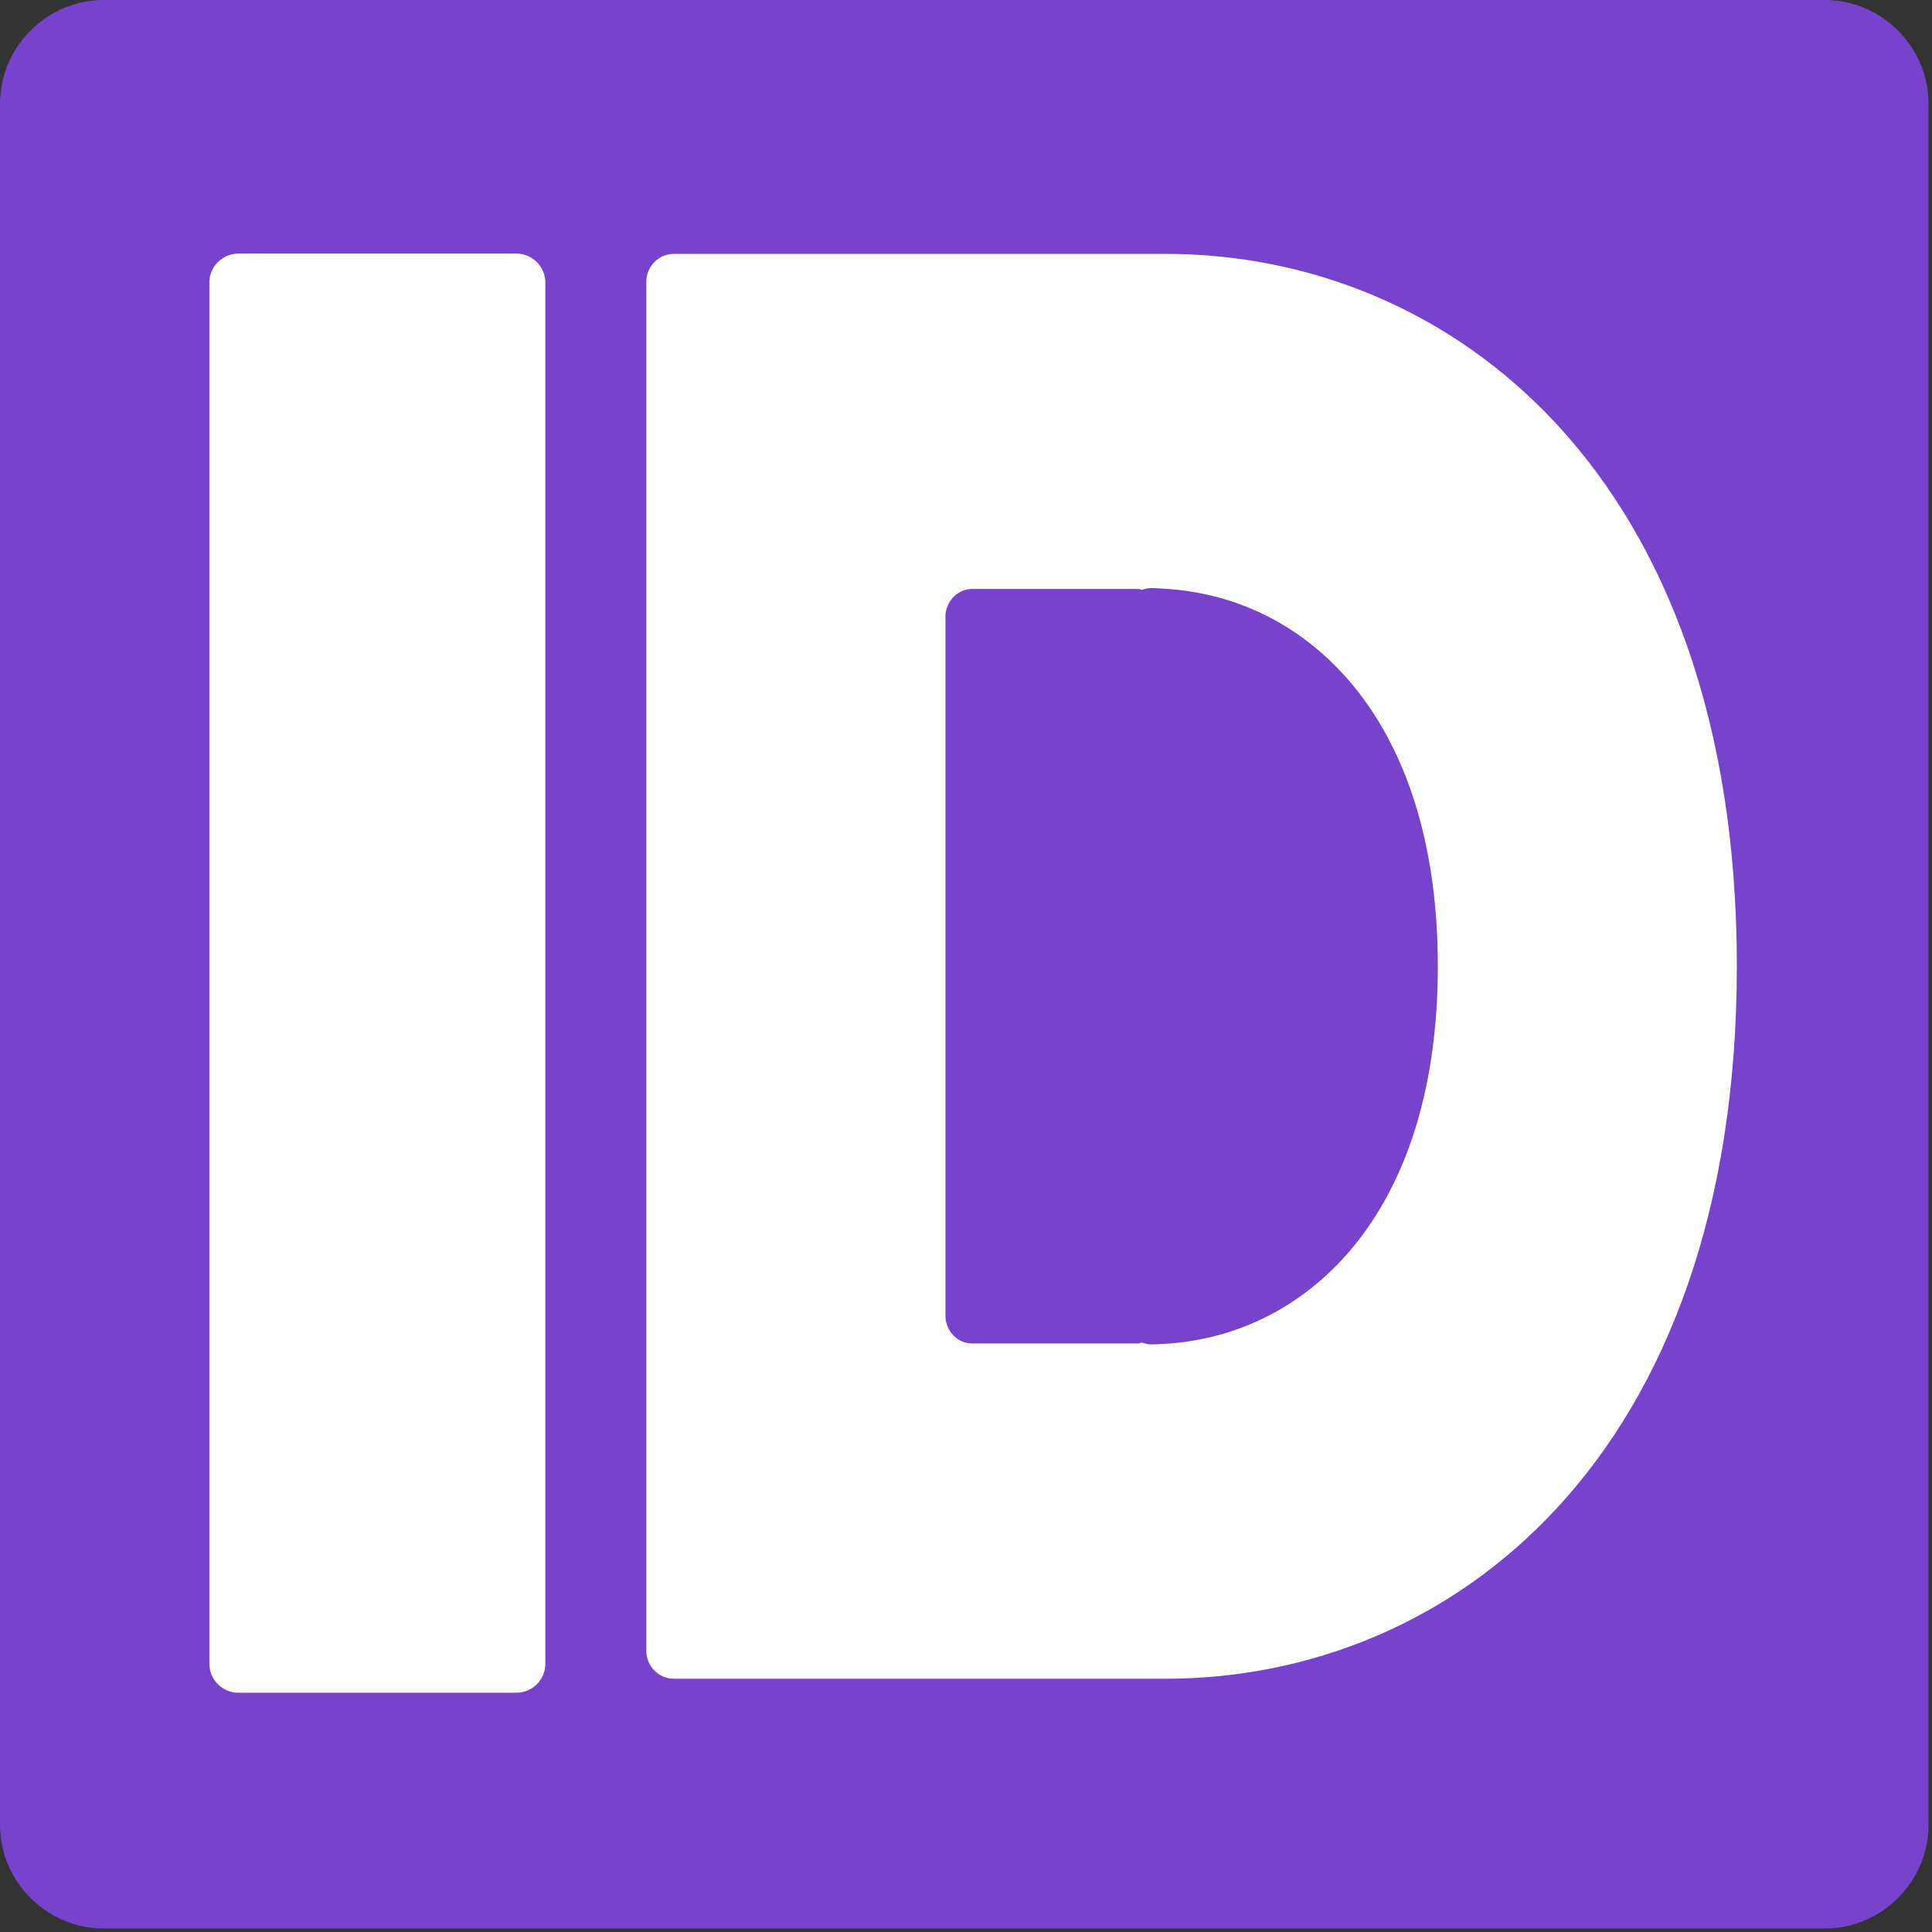 <?xml version="1.0" encoding="utf-8"?>
<!-- Generator: Adobe Illustrator 19.2.1, SVG Export Plug-In . SVG Version: 6.00 Build 0)  -->
<svg version="1.1" id="レイヤー_1" xmlns="http://www.w3.org/2000/svg" xmlns:xlink="http://www.w3.org/1999/xlink" x="0px"
	 y="0px" viewBox="0 0 128 128" style="enable-background:new 0 0 128 128;" xml:space="preserve">
<rect x="0" y="0" width="128" height="128" fill="#333333" stroke="none"/>
<g>
	<g>
		<g>
			<path style="fill:#7742CC;" d="M120.88,0H6.88C3.1,0,0,3.1,0,6.88v114.01c0,3.78,3.1,6.88,6.88,6.88h114.01
				c3.78,0,6.88-3.1,6.88-6.88V6.88C127.77,3.1,124.67,0,120.88,0z"/>
		</g>
	</g>
	<g>
		<path style="fill:#FFFFFF;" d="M77.23,16.82h-6.59h-9.63H44.65c-1.01,0-1.83,0.83-1.83,1.84v90.72c0,1.01,0.82,1.84,1.83,1.84
			h16.36h9.63h6.59c18.84,0,37.84-14.6,37.84-47.21C115.07,31.42,96.07,16.82,77.23,16.82z M76.26,89.07c-0.21,0-0.41-0.06-0.6-0.12
			c-0.09,0.02-0.18,0.06-0.27,0.06l0,0h-2.92h-1.83H68.8h-4.39c-0.69,0-1.27-0.41-1.56-0.98c-0.12-0.25-0.21-0.5-0.21-0.8V40.8
			c0-0.29,0.09-0.55,0.21-0.8c0.29-0.57,0.88-0.98,1.56-0.98h4.39h1.83h1.83h2.92l0,0c0.1,0,0.19,0.04,0.27,0.06
			c0.19-0.06,0.39-0.12,0.6-0.12c0.32,0,0.65,0.03,0.97,0.05c0.61,0.04,1.22,0.1,1.83,0.21c8.46,1.39,16.21,9.2,16.21,24.8
			c0,15.59-7.75,23.4-16.21,24.8c-0.61,0.11-1.22,0.17-1.83,0.21C76.91,89.04,76.59,89.07,76.26,89.07z"/>
		<path style="fill:#FFFFFF;" d="M34.2,16.8h-18.4c-1.07,0-1.93,0.86-1.93,1.92v91.5c0,1.07,0.87,1.93,1.93,1.93h18.4
			c1.07,0,1.93-0.86,1.93-1.93v-91.5C36.13,17.66,35.26,16.8,34.2,16.8z"/>
	</g>
</g>
</svg>
